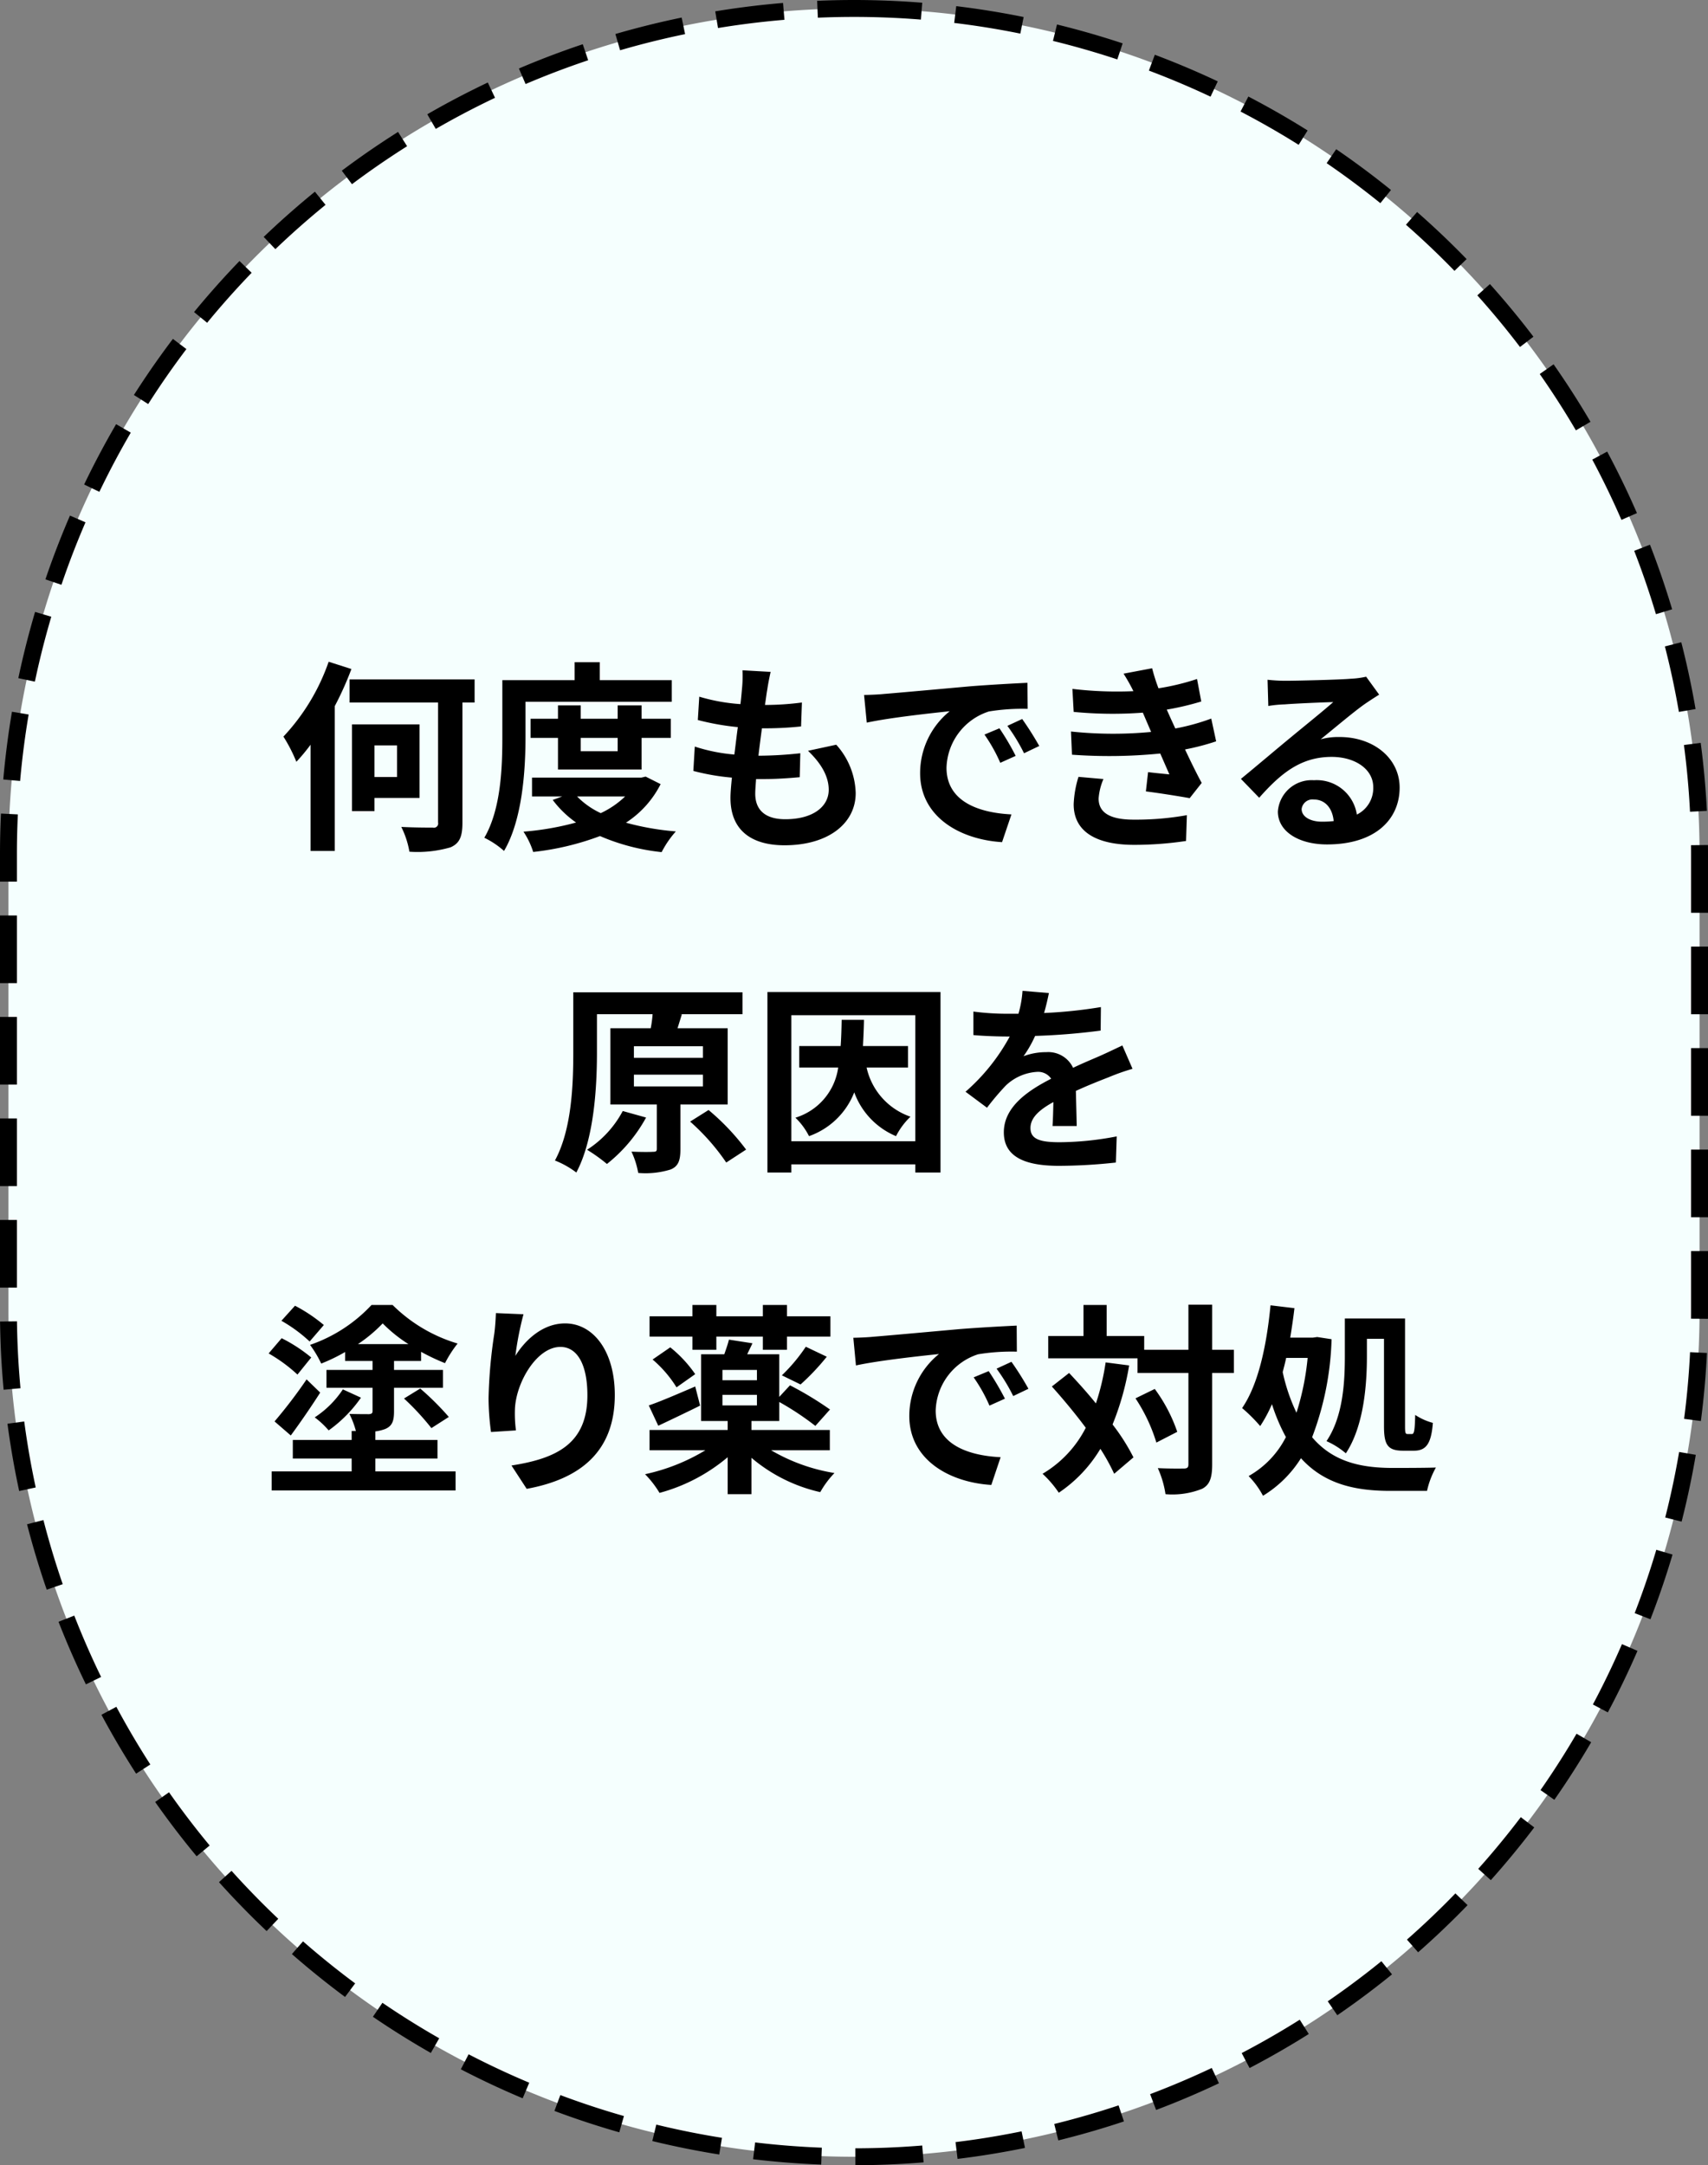 <svg xmlns="http://www.w3.org/2000/svg" width="202" height="256"><rect width="100%" height="100%" fill="#808080" stroke="none"/><path data-name="長方形 1561" d="M101 1a100 100 0 01100 100v54a100 100 0 01-200 0v-54A100 100 0 01101 1z" fill-rule="evenodd" fill="#f5fffe" stroke="#000" stroke-width="2" stroke-dasharray="8 4"/><path data-name="何度もできる 原因を 塗り薬で対処" d="M38.87 78.24a24.762 24.762 0 01-5.35 8.85 18.326 18.326 0 011.53 2.98 22.207 22.207 0 001.68-2.02v12.56h2.86V83.49a37.714 37.714 0 001.97-4.39zm8.09 9.89v3.74h-2.67v-3.74h2.67zm2.66 6.21v-8.69h-7.99V95.9h2.66v-1.56h5.33zm6.51-14.01H41.34v2.73h10.47v14.19a.507.507 0 01-.63.6c-.48 0-2.16 0-3.72-.08a10.472 10.472 0 01.96 2.93 13.971 13.971 0 004.87-.52c1.04-.46 1.4-1.23 1.4-2.89V83.06h1.44v-2.73zm6.02 2.64h17.3v-2.55h-8.52v-2.13h-2.97v2.13h-8.55v6.72c0 3.51-.14 8.5-2.13 11.91a10.1 10.1 0 012.33 1.56c2.18-3.7 2.54-9.58 2.54-13.47v-4.17zm10.9 4.27v1.58h-4.37v-1.58h4.37zm2.83 3.74v-3.74h3.45v-2.26h-3.45V83.4h-2.83v1.58h-4.37V83.4h-2.69v1.58h-3.24v2.26h3.24v3.74h9.89zm-1.95 3.19a10.778 10.778 0 01-2.88 1.97 9.586 9.586 0 01-2.8-1.97h5.68zm2.43-2.35l-.51.12H62.92v2.23h3.57l-1.12.41a12.071 12.071 0 002.76 2.67 33.436 33.436 0 01-6.22 1.08 9.481 9.481 0 011.15 2.4 32.308 32.308 0 007.9-1.88 25 25 0 007.29 1.9 11.7 11.7 0 011.68-2.45 31.819 31.819 0 01-5.9-1.03 11.73 11.73 0 004.1-4.56zm19.2-3.05c1.54 1.47 2.45 3 2.45 4.61 0 1.97-1.83 3.48-5.14 3.48-2.35 0-3.55-1.08-3.55-3.02 0-.43.05-1.03.1-1.73h.96c1.46 0 2.85-.1 4.2-.22l.07-2.83a46.563 46.563 0 01-4.78.29h-.17c.12-1.06.27-2.18.41-3.24a40.912 40.912 0 004.63-.22l.1-2.83a33.709 33.709 0 01-4.37.29c.12-.77.19-1.39.27-1.8.09-.62.21-1.25.4-2.11l-3.33-.19a14.361 14.361 0 01-.05 2.11c-.05.53-.1 1.17-.19 1.89a22.035 22.035 0 01-4.87-.88l-.17 2.76a30.3 30.3 0 004.73.84c-.15 1.08-.27 2.18-.41 3.24a20.348 20.348 0 01-4.68-.94L82 91.15a26.791 26.791 0 004.56.79c-.1.99-.17 1.83-.17 2.4 0 3.96 2.64 5.6 6.39 5.6 5.2 0 8.42-2.6 8.42-6.17a8.876 8.876 0 00-2.3-5.72zm22.64-2.66l-1.77.74a19.051 19.051 0 011.87 3.34l1.82-.82a29.344 29.344 0 00-1.92-3.26zm2.69-1.1l-1.75.81a21.613 21.613 0 011.97 3.24l1.8-.86a36.708 36.708 0 00-2.02-3.19zm-18.7-2.84l.32 3.27c2.76-.6 7.75-1.13 9.81-1.35a9.42 9.42 0 00-3.5 7.32c0 5.16 4.7 7.85 9.69 8.16l1.11-3.28c-4.03-.2-7.68-1.61-7.68-5.52a7.211 7.211 0 015.01-6.65 24.493 24.493 0 014.59-.31l-.03-3.08c-1.68.08-4.27.22-6.72.41-4.34.39-8.28.75-10.27.91-.45.05-1.37.1-2.33.12zm25.36 9.68a12.449 12.449 0 00-.57 3.24c0 3.28 2.73 4.8 7.17 4.8a41.393 41.393 0 006.12-.46l.1-3.05a34.2 34.2 0 01-6.29.53c-3.1 0-4.15-1.01-4.15-2.5a7.084 7.084 0 01.57-2.3zm15.7-6.89a25.576 25.576 0 01-4.25 1.17l-.55-1.2-.46-1.03a33.353 33.353 0 004.08-.96l-.5-2.66a28.418 28.418 0 01-4.56 1.1 21.147 21.147 0 01-.75-2.37l-3.38.64a21.265 21.265 0 011.15 2.04v.03a44.578 44.578 0 01-7.2-.27l.15 2.72a48.046 48.046 0 008.18.09l.58 1.35.4.93a47.79 47.79 0 01-9.48-.05l.12 2.74a60.717 60.717 0 0010.44-.14l1.08 2.47c-.64-.07-1.58-.15-2.52-.27l-.26 2.28c1.58.2 3.86.56 5.18.8l1.42-1.8c-.7-1.3-1.37-2.69-1.97-3.96a28.459 28.459 0 003.68-.96zm13.09 12.19c-1.39 0-2.4-.6-2.4-1.49a1.291 1.291 0 011.46-1.13c1.3 0 2.19 1.01 2.33 2.55a12.072 12.072 0 01-1.39.07zm5.23-17.14a10.369 10.369 0 01-1.82.24c-1.35.12-6.44.24-7.68.24a19.41 19.41 0 01-2.16-.12l.09 3.1a14.324 14.324 0 011.95-.19c1.24-.1 4.51-.24 5.73-.27-1.17 1.04-3.65 3.03-4.97 4.13-1.41 1.15-4.27 3.58-5.95 4.95l2.16 2.23c2.55-2.88 4.92-4.83 8.57-4.83 2.76 0 4.92 1.44 4.92 3.58a3.476 3.476 0 01-1.94 3.24 4.79 4.79 0 00-5.07-4.06 4 4 0 00-4.27 3.7c0 2.38 2.5 3.89 5.81 3.89 5.73 0 8.59-2.98 8.59-6.72 0-3.46-3.07-5.98-7.1-5.98a7.936 7.936 0 00-2.24.27c1.49-1.2 3.99-3.32 5.26-4.2.53-.36 1.08-.72 1.66-1.08zm-87.92 51.35a12.283 12.283 0 01-4.22 4.58 19.476 19.476 0 012.35 1.68 18 18 0 004.63-5.49zm1.32-4.3h8.16v1.39h-8.16v-1.39zm0-3.36h8.16v1.37h-8.16v-1.37zm11.09 6.89v-9.02h-5.93l.51-1.64-.34-.02h7.51v-2.59H67.8v7.1c0 3.75-.17 9.12-2.17 12.79a10.583 10.583 0 012.53 1.42c2.11-3.96 2.44-10.13 2.44-14.21v-4.51h6.58a13.577 13.577 0 01-.22 1.66h-4.77v9.02h5.49v5.23c0 .29-.09.36-.45.36-.34.03-1.49.03-2.55-.02a9.841 9.841 0 01.8 2.52 10.026 10.026 0 003.84-.41c.91-.38 1.15-1.08 1.15-2.38v-5.3h5.59zm-4.44 2.02a25.724 25.724 0 014.27 4.84l2.35-1.53a27.671 27.671 0 00-4.44-4.68zm25.77-6.39v-2.54h-5.33c.05-.99.1-2.02.12-3.1h-2.64c-.02 1.11-.05 2.14-.12 3.1h-4.9v2.54h4.61a7.242 7.242 0 01-5.06 5.93 7.994 7.994 0 011.61 2.18 8.926 8.926 0 005.35-5.18 8.913 8.913 0 004.94 5.18 8.514 8.514 0 011.71-2.3 7.956 7.956 0 01-5.19-5.81h4.9zm-13.8 8.71v-14.9h14.66v14.9H93.59zm-2.83-17.64v21.34h2.83v-.96h14.66v.96h2.98v-21.34H90.76zm36.58 15.84c-.02-1.08-.07-2.83-.1-4.15 1.47-.67 2.81-1.2 3.87-1.61a25.315 25.315 0 012.83-1l-1.2-2.76c-.86.4-1.7.81-2.62 1.22-.98.43-1.99.84-3.21 1.42a3.235 3.235 0 00-3.17-1.85 7.524 7.524 0 00-2.69.48 13.994 13.994 0 001.37-2.4 77.437 77.437 0 007.75-.63l.03-2.78a55.758 55.758 0 01-6.72.7c.28-.96.45-1.78.57-2.36l-3.12-.26a12.832 12.832 0 01-.48 2.71h-1.15a30.867 30.867 0 01-4.18-.26v2.78c1.3.12 3.05.17 4.01.17h.29a23.521 23.521 0 01-5.23 6.53l2.54 1.89a31.326 31.326 0 012.21-2.61 5.853 5.853 0 013.72-1.63 1.863 1.863 0 011.66.81c-2.72 1.39-5.6 3.31-5.6 6.34 0 3.07 2.81 3.96 6.53 3.96a63.365 63.365 0 006.72-.39l.1-3.09a36.555 36.555 0 01-6.75.69c-2.32 0-3.45-.36-3.45-1.68 0-1.17.96-2.11 2.71-3.07-.02 1.03-.05 2.14-.1 2.83h2.86zM38.3 156.66a18.881 18.881 0 00-3.41-2.28l-1.61 1.78a17.3 17.3 0 013.34 2.45zm-1.49 3.84a18.257 18.257 0 00-3.5-2.28l-1.54 1.8a18.373 18.373 0 013.41 2.5zm-2.42 9.22c1.15-1.56 2.42-3.41 3.48-5.07l-1.61-1.56a58.114 58.114 0 01-3.79 4.97zm6.16-5.45a11.539 11.539 0 01-3.33 3.31 10.128 10.128 0 011.65 1.54 15.8 15.8 0 003.82-3.87zm1.78-5.35a17.388 17.388 0 002.93-2.45 17.087 17.087 0 003.05 2.45h-5.98zm2.06 13.53h7.35v-2.2h-7.35v-1.01a5.093 5.093 0 001.18-.29c.82-.36 1.03-.94 1.03-2.09v-2.78h5.79v-2.11H46.6v-1.06h3.2v-1.08a24.717 24.717 0 002.83 1.34 13.728 13.728 0 011.49-2.32 18.321 18.321 0 01-7.69-4.56h-2.49a17.875 17.875 0 01-7.27 4.72 13.31 13.31 0 011.32 2.21 21.045 21.045 0 002.83-1.37v1.06h3.24v1.06h-5.45v2.11h5.45v2.76c0 .26-.12.33-.41.36-.31 0-1.39 0-2.33-.03a10.031 10.031 0 01.77 2.02h-.5v1.06h-6.96v2.2h6.96v1.52h-9.46v2.25h21.75v-2.25h-9.49v-1.52zm3.39-7.1a30.193 30.193 0 013.24 3.5l2.06-1.32a32.537 32.537 0 00-3.38-3.36zm10.87-10.1c-.03.67-.08 1.63-.2 2.49a57.652 57.652 0 00-.67 7.61 30.716 30.716 0 00.29 3.96l2.95-.19a15.111 15.111 0 01-.12-2.52c.12-3.12 2.57-7.35 5.38-7.35 1.97 0 3.19 2.04 3.19 5.72 0 5.76-3.7 7.48-8.98 8.3l1.8 2.76c6.29-1.15 10.42-4.37 10.42-11.09 0-5.23-2.57-8.47-5.88-8.47-2.69 0-4.75 2.02-5.88 3.84a37.576 37.576 0 01.96-4.92zm23.24 4.34h2.83v-1.56h5.5v1.56h2.85v-1.56h5.14v-2.4h-5.14v-1.34h-2.85v1.34h-5.5v-1.34h-2.83v1.34h-5.07v2.4h5.07v1.56zm12.79 4.1a27.642 27.642 0 003.1-3.28l-2.48-1.18a20.3 20.3 0 01-2.83 3.38zm-17.5-2.95a13.983 13.983 0 012.83 3.29l2.21-1.56a14.843 14.843 0 00-2.95-3.17zm5.04 3.19c-2.04.87-4.08 1.76-5.49 2.24l1.12 2.4c1.49-.7 3.29-1.56 4.95-2.38zm3.22.99h4.08v1.25h-4.08v-1.25zm4.08-1.73h-4.08v-1.22h4.08v1.22zm8.62 8.28v-2.4h-9.27v-1.06h3.29v-2.25a33.232 33.232 0 014.27 2.83l1.73-1.94a39.919 39.919 0 00-4.73-2.86l-1.27 1.37v-5.04h-3.79c.19-.41.41-.84.62-1.3l-2.78-.43c-.12.5-.34 1.13-.55 1.73h-2.74v7.89h3.14v1.06h-9.24v2.4h6.6a23.128 23.128 0 01-7.13 2.83 11.865 11.865 0 011.71 2.21 20.964 20.964 0 008.06-4.22v4.37h2.81v-4.3a19.015 19.015 0 008.14 4.06 10.969 10.969 0 011.68-2.26 21.579 21.579 0 01-7.49-2.69h6.94zm18.79-9.36l-1.78.74a18.429 18.429 0 011.87 3.34l1.83-.82a32.812 32.812 0 00-1.92-3.26zm2.69-1.1l-1.76.81a21.613 21.613 0 011.97 3.24l1.8-.86a34.384 34.384 0 00-2.01-3.19zm-18.7-2.84l.31 3.27c2.76-.6 7.75-1.13 9.82-1.35a9.425 9.425 0 00-3.51 7.32c0 5.16 4.71 7.85 9.7 8.16l1.1-3.28c-4.03-.2-7.68-1.61-7.68-5.52a7.221 7.221 0 015.02-6.65 24.331 24.331 0 014.58-.31l-.02-3.08c-1.68.08-4.27.22-6.72.41-4.34.39-8.28.75-10.27.91-.46.05-1.37.1-2.33.12zm29.84 2.91a28.246 28.246 0 01-1.15 4.85c-1.03-1.28-2.14-2.5-3.17-3.6l-2.04 1.6c1.32 1.47 2.74 3.17 4.01 4.88a13.339 13.339 0 01-5.11 5.44 12.647 12.647 0 011.92 2.24 16.392 16.392 0 004.92-5.19 24.136 24.136 0 011.63 2.95l2.28-1.94a24.033 24.033 0 00-2.47-3.89 32.611 32.611 0 001.96-6.98zm3.53 4.25a19.888 19.888 0 012.47 5.23l2.47-1.27a18.7 18.7 0 00-2.66-5.07zm11.64-5.74h-2.57v-5.33h-2.81v5.33h-5.23v-1.63h-4.44v-3.67h-2.74v3.67h-4.17v2.64h10.56v1.73h6.02v10.8c0 .38-.14.5-.57.5-.41 0-1.71.02-3.05-.05a11.57 11.57 0 01.91 3.08 9.469 9.469 0 004.32-.63c.91-.46 1.2-1.3 1.2-2.9v-10.8h2.57v-2.74zm15.73-1.3h2.02v10.32c0 2.19.41 2.91 2.25 2.91h1.3c1.44 0 2.04-.84 2.23-3.29a7.053 7.053 0 01-2.09-.94c-.04 1.8-.12 2.26-.38 2.26h-.5c-.27 0-.32-.1-.32-.94v-12.72h-7.12v4.44c0 2.93-.17 7.11-2.17 10.06a9.4 9.4 0 012.29 1.44c2.13-3.22 2.49-8.11 2.49-11.47v-2.07zm-7.01 2.26a30.866 30.866 0 01-1.32 6.48 21.661 21.661 0 01-1.63-4.8c.14-.55.29-1.1.41-1.68h2.54zm1.13-2.47l-.5.07h-2.69c.19-1.15.36-2.3.5-3.48l-2.83-.34c-.46 4.76-1.44 9.36-3.36 12.15a18.731 18.731 0 012.14 2.13 16.577 16.577 0 001.39-2.59 22.084 22.084 0 001.65 3.89 10.993 10.993 0 01-4.41 4.61 9.843 9.843 0 011.7 2.33 13.7 13.7 0 004.49-4.44c2.78 3.07 6.43 3.86 10.54 3.86h4.37a10.15 10.15 0 011.05-2.76c-1.17.05-4.29.05-5.28.05-3.62-.03-6.89-.72-9.36-3.63a35.189 35.189 0 002.3-11.59z" fill-rule="evenodd"/></svg>